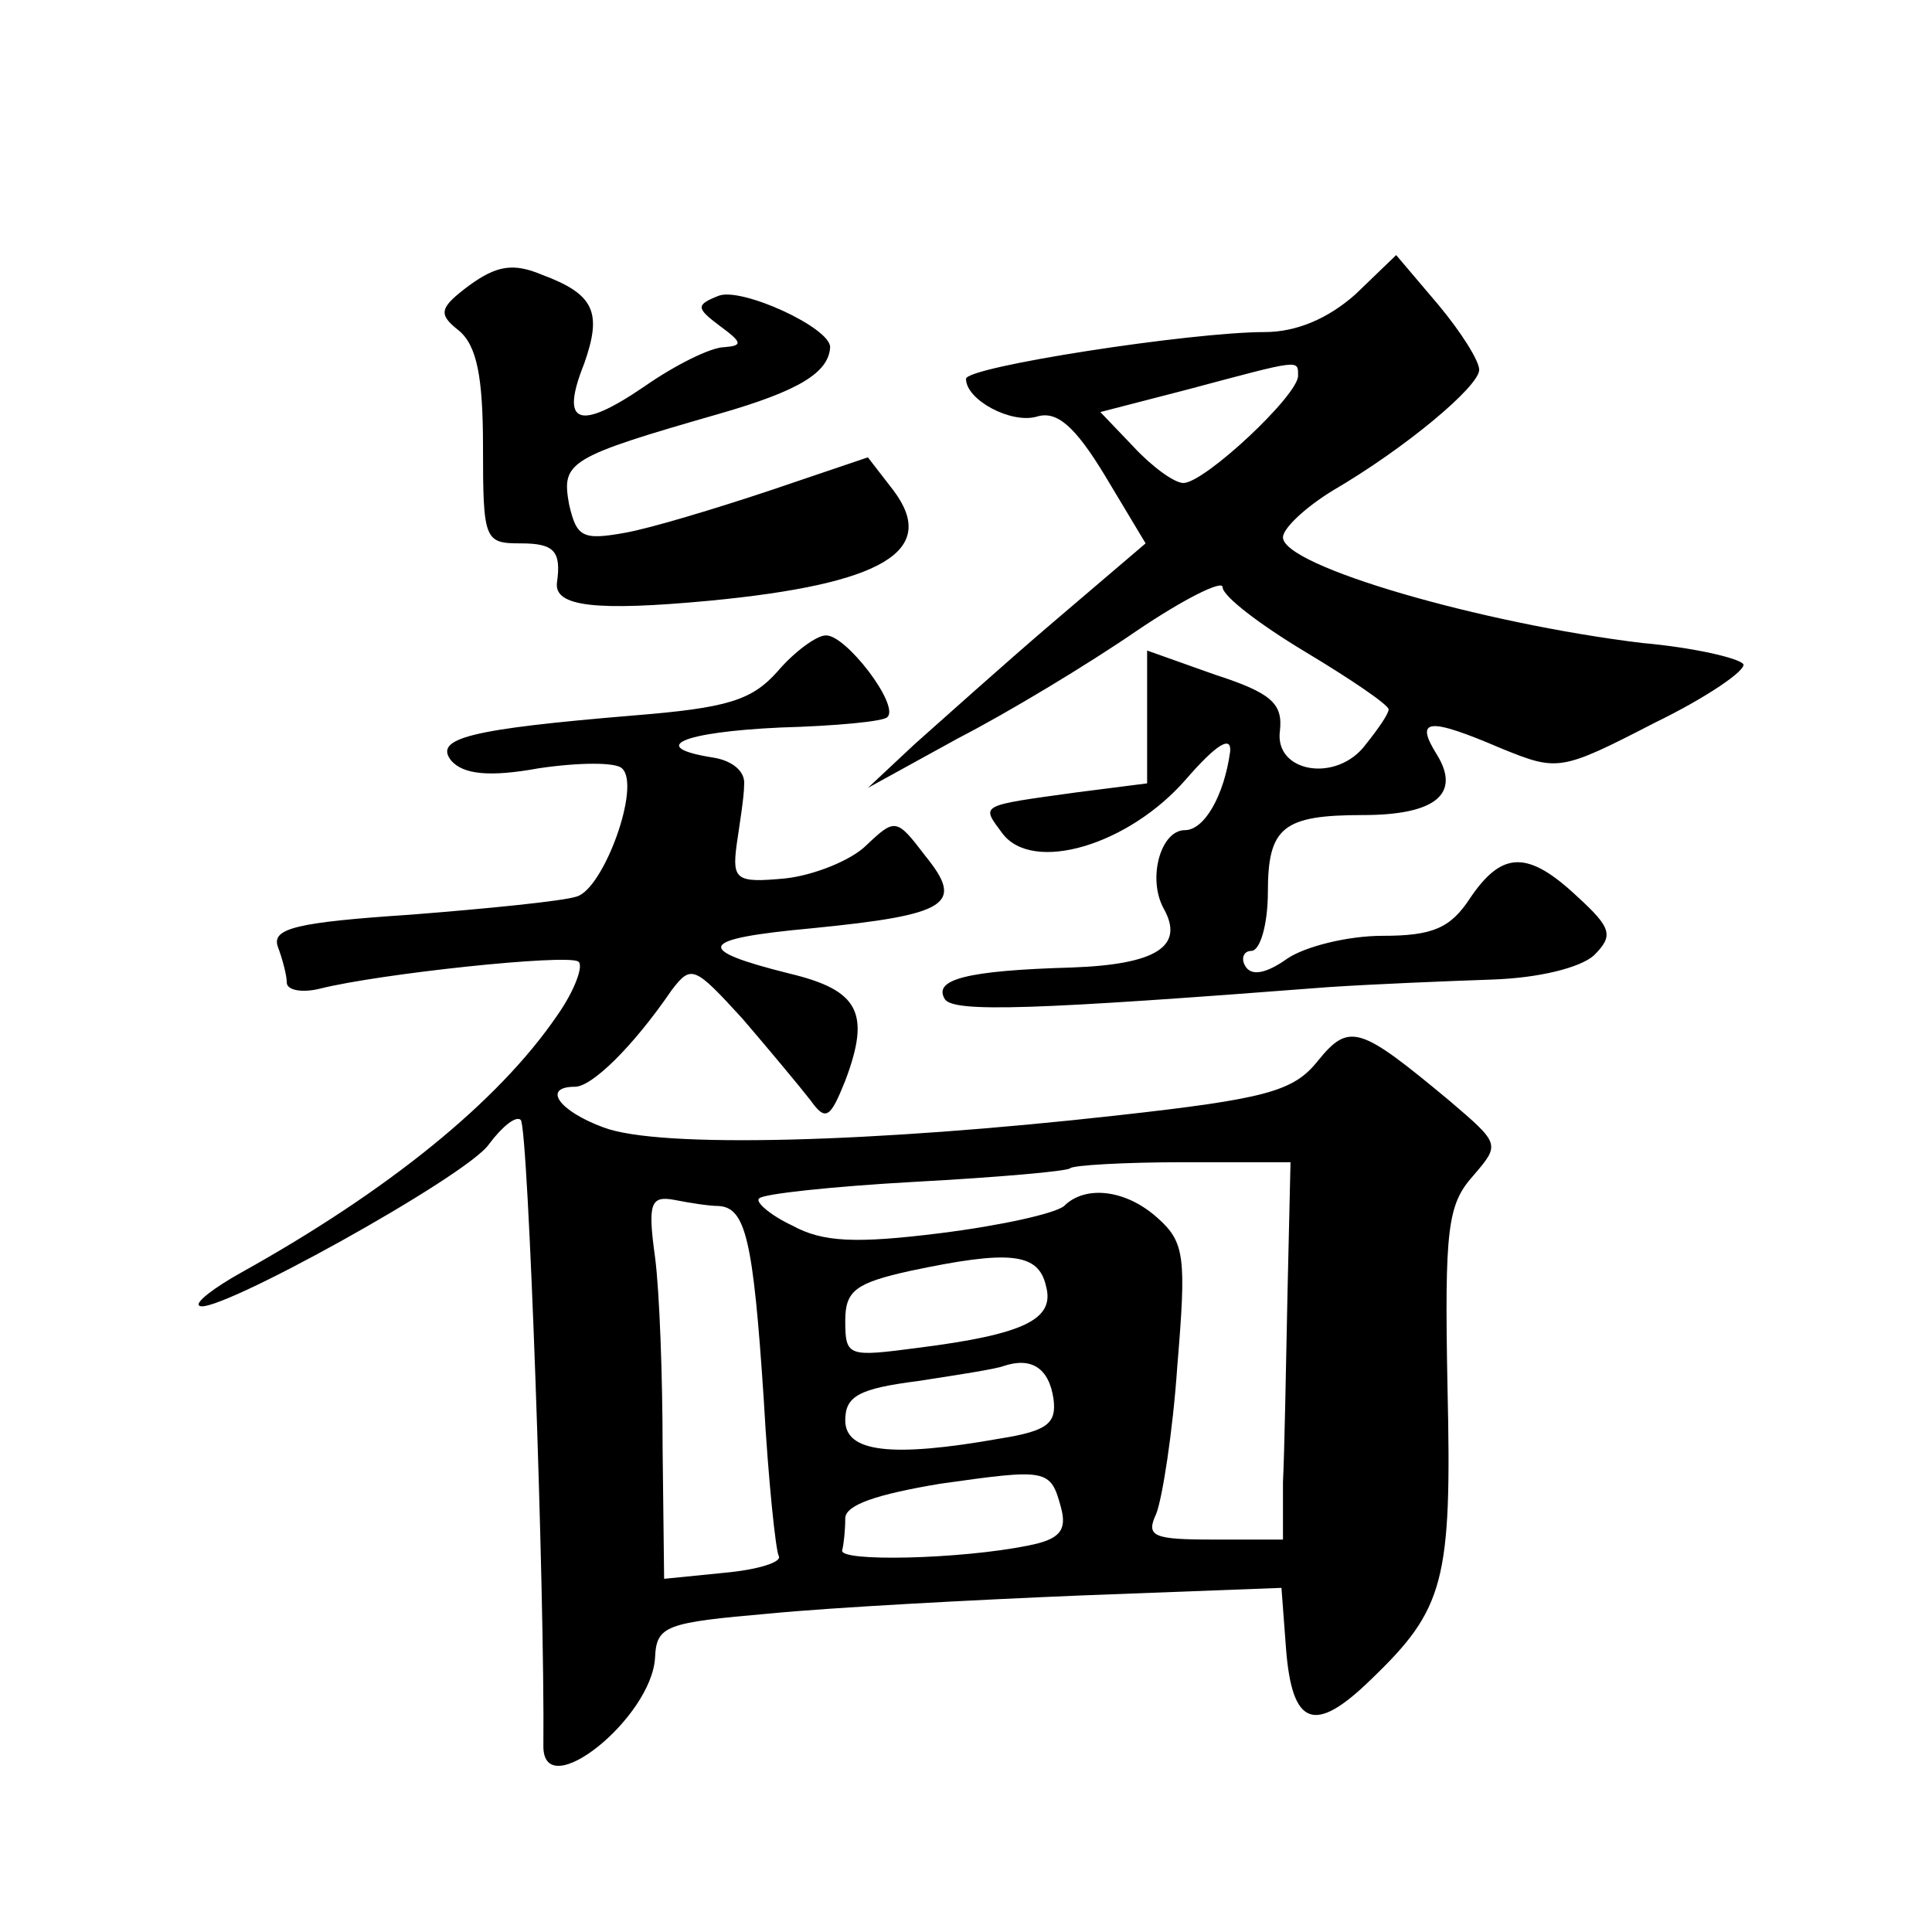 <?xml version="1.0" standalone="no"?>
<!DOCTYPE svg PUBLIC "-//W3C//DTD SVG 20010904//EN"
 "http://www.w3.org/TR/2001/REC-SVG-20010904/DTD/svg10.dtd">
<svg version="1.0" xmlns="http://www.w3.org/2000/svg"
 width="128pt" height="128pt" viewBox="0 0 128 128"
 preserveAspectRatio="xMidYMid meet">
<g transform="translate(0,128) scale(0.1,-0.1)"
fill="#0" stroke="none">
<path d="M311 1091 c-20 -15 -21 -19 -7 -30 12 -10 16 -31 16 -77 0 -62 1 -64 25
-64 22 0 27 -5 24 -26 -2 -16 26 -19 101 -12 115 11 152 33 122 73 l-17 22 -65
-22 c-36 -12 -79 -25 -96 -28 -28 -5 -32 -3 -37 19 -5 28 -1 31 100 60 52 15 72
27 73 44 0 13 -59 40 -74 34 -15 -6 -15 -8 1 -20 15 -11 15 -13 3 -14 -9 0 -33
-12 -53 -26 -44 -30 -56 -25 -40 15 12 34 7 46 -28 59 -19 8 -30 6 -48 -7z M898
1085 c-18 -16 -39 -25 -60 -25 -49 0 -198 -23 -198 -31 0 -14 30 -30 47 -25 13
4 25 -6 45 -39 l27 -45 -61 -52 c-34 -29 -75 -66 -92 -81 l-31 -29 60 33 c33 17
86 49 118 71 31 21 57 34 57 29 0 -6 25 -25 55 -43 30 -18 55 -35 55 -38 0 -3 -7
-13 -15 -23 -19 -26 -61 -19 -57 9 2 18 -6 25 -43 37 l-45 16 0 -44 0 -44 -47 -6
c-65 -9 -63 -8 -49 -27 20 -27 84 -8 122 36 20 23 30 29 29 18 -4 -29 -17 -52 -30
-52 -16 0 -25 -32 -14 -52 14 -25 -5 -37 -61 -39 -70 -2 -92 -8 -84 -21 6 -9 60
-7 254 8 30 2 79 4 108 5 32 1 59 8 68 16 13 13 12 18 -11 39 -33 31 -50 30 -71
-1 -13 -20 -25 -25 -58 -25 -23 0 -51 -7 -63 -15 -14 -10 -24 -12 -28 -5 -3 5 -1
10 4 10 6 0 11 18 11 39 0 43 10 51 63 51 48 0 65 14 49 40 -15 24 -6 25 43 4 37
-15 39 -15 101 17 35 17 61 35 59 39 -3 4 -33 11 -67 14 -107 13 -238 51 -238 70
0 6 15 20 33 31 48 28 97 69 97 80 0 6 -12 25 -27 43 l-28 33 -27 -26z m-38 -54
c0 -13 -62 -71 -76 -71 -6 0 -21 11 -33 24 l-22 23 58 15 c75 20 73 20 73 9z M515
835 c-17 -19 -33 -24 -95 -29 -108 -9 -133 -15 -121 -30 8 -9 25 -11 58 -5 27 4
51 4 55 0 13 -11 -12 -80 -30 -85 -9 -3 -59 -8 -110 -12 -75 -5 -92 -9 -88 -21
3 -8 6 -19 6 -24 0 -5 10 -7 22 -4 40 10 163 23 171 18 4 -2 -2 -19 -14 -36 -39
-57 -112 -116 -209 -170 -18 -10 -31 -20 -28 -22 8 -8 178 86 192 107 9 12 18 19
21 16 5 -4 16 -316 15 -415 0 -39 72 19 74 59 1 21 7 23 76 29 41 4 134 9 207 12
l132 5 3 -40 c4 -52 19 -57 56 -21 49 47 54 65 51 194 -2 105 0 121 17 140 18 21
18 21 -16 50 -59 49 -66 52 -87 26 -16 -20 -34 -25 -133 -36 -161 -18 -303 -22
-340 -8 -30 11 -41 27 -19 27 11 0 38 26 64 64 13 17 15 16 47 -19 18 -21 38 -45
45 -54 10 -14 13 -12 23 13 17 45 9 60 -37 71 -64 16 -61 23 15 30 91 9 101 16
75 48 -19 25 -20 25 -39 7 -10 -10 -35 -20 -54 -22 -32 -3 -35 -1 -32 22 2 14 5
32 5 40 1 9 -8 16 -20 18 -45 7 -21 17 44 20 36 1 69 4 71 7 8 8 -28 55 -41 54
-6 0 -21 -11 -32 -24z m338 -412 c-1 -49 -2 -105 -3 -125 l0 -38 -46 0 c-40 0 -45
2 -38 17 4 10 11 54 14 98 6 72 5 82 -13 98 -21 19 -48 22 -62 8 -6 -5 -42 -13
-82 -18 -56 -7 -78 -6 -98 5 -15 7 -25 16 -22 18 2 3 49 8 103 11 55 3 101 7 103
9 2 2 36 4 75 4 l71 0 -2 -87z m-377 58 c18 -1 23 -22 30 -128 3 -54 8 -101 10
-104 2 -4 -14 -9 -36 -11 l-40 -4 -1 86 c0 47 -2 104 -5 127 -5 36 -3 41 13 38
10 -2 23 -4 29 -4z m217 -53 c6 -22 -14 -32 -85 -41 -46 -6 -48 -6 -48 18 0 20
7 25 43 33 66 14 85 12 90 -10z m5 -75 c2 -16 -4 -21 -35 -26 -73 -13 -103 -9 -103
12 0 16 9 21 48 26 26 4 52 8 57 10 18 6 30 -1 33 -22z m5 -72 c4 -15 -1 -21 -22
-25 -44 -9 -126 -11 -123 -3 1 4 2 13 2 21 0 9 21 16 63 23 71 10 73 10 80 -16z"/>
</g>
</svg>
